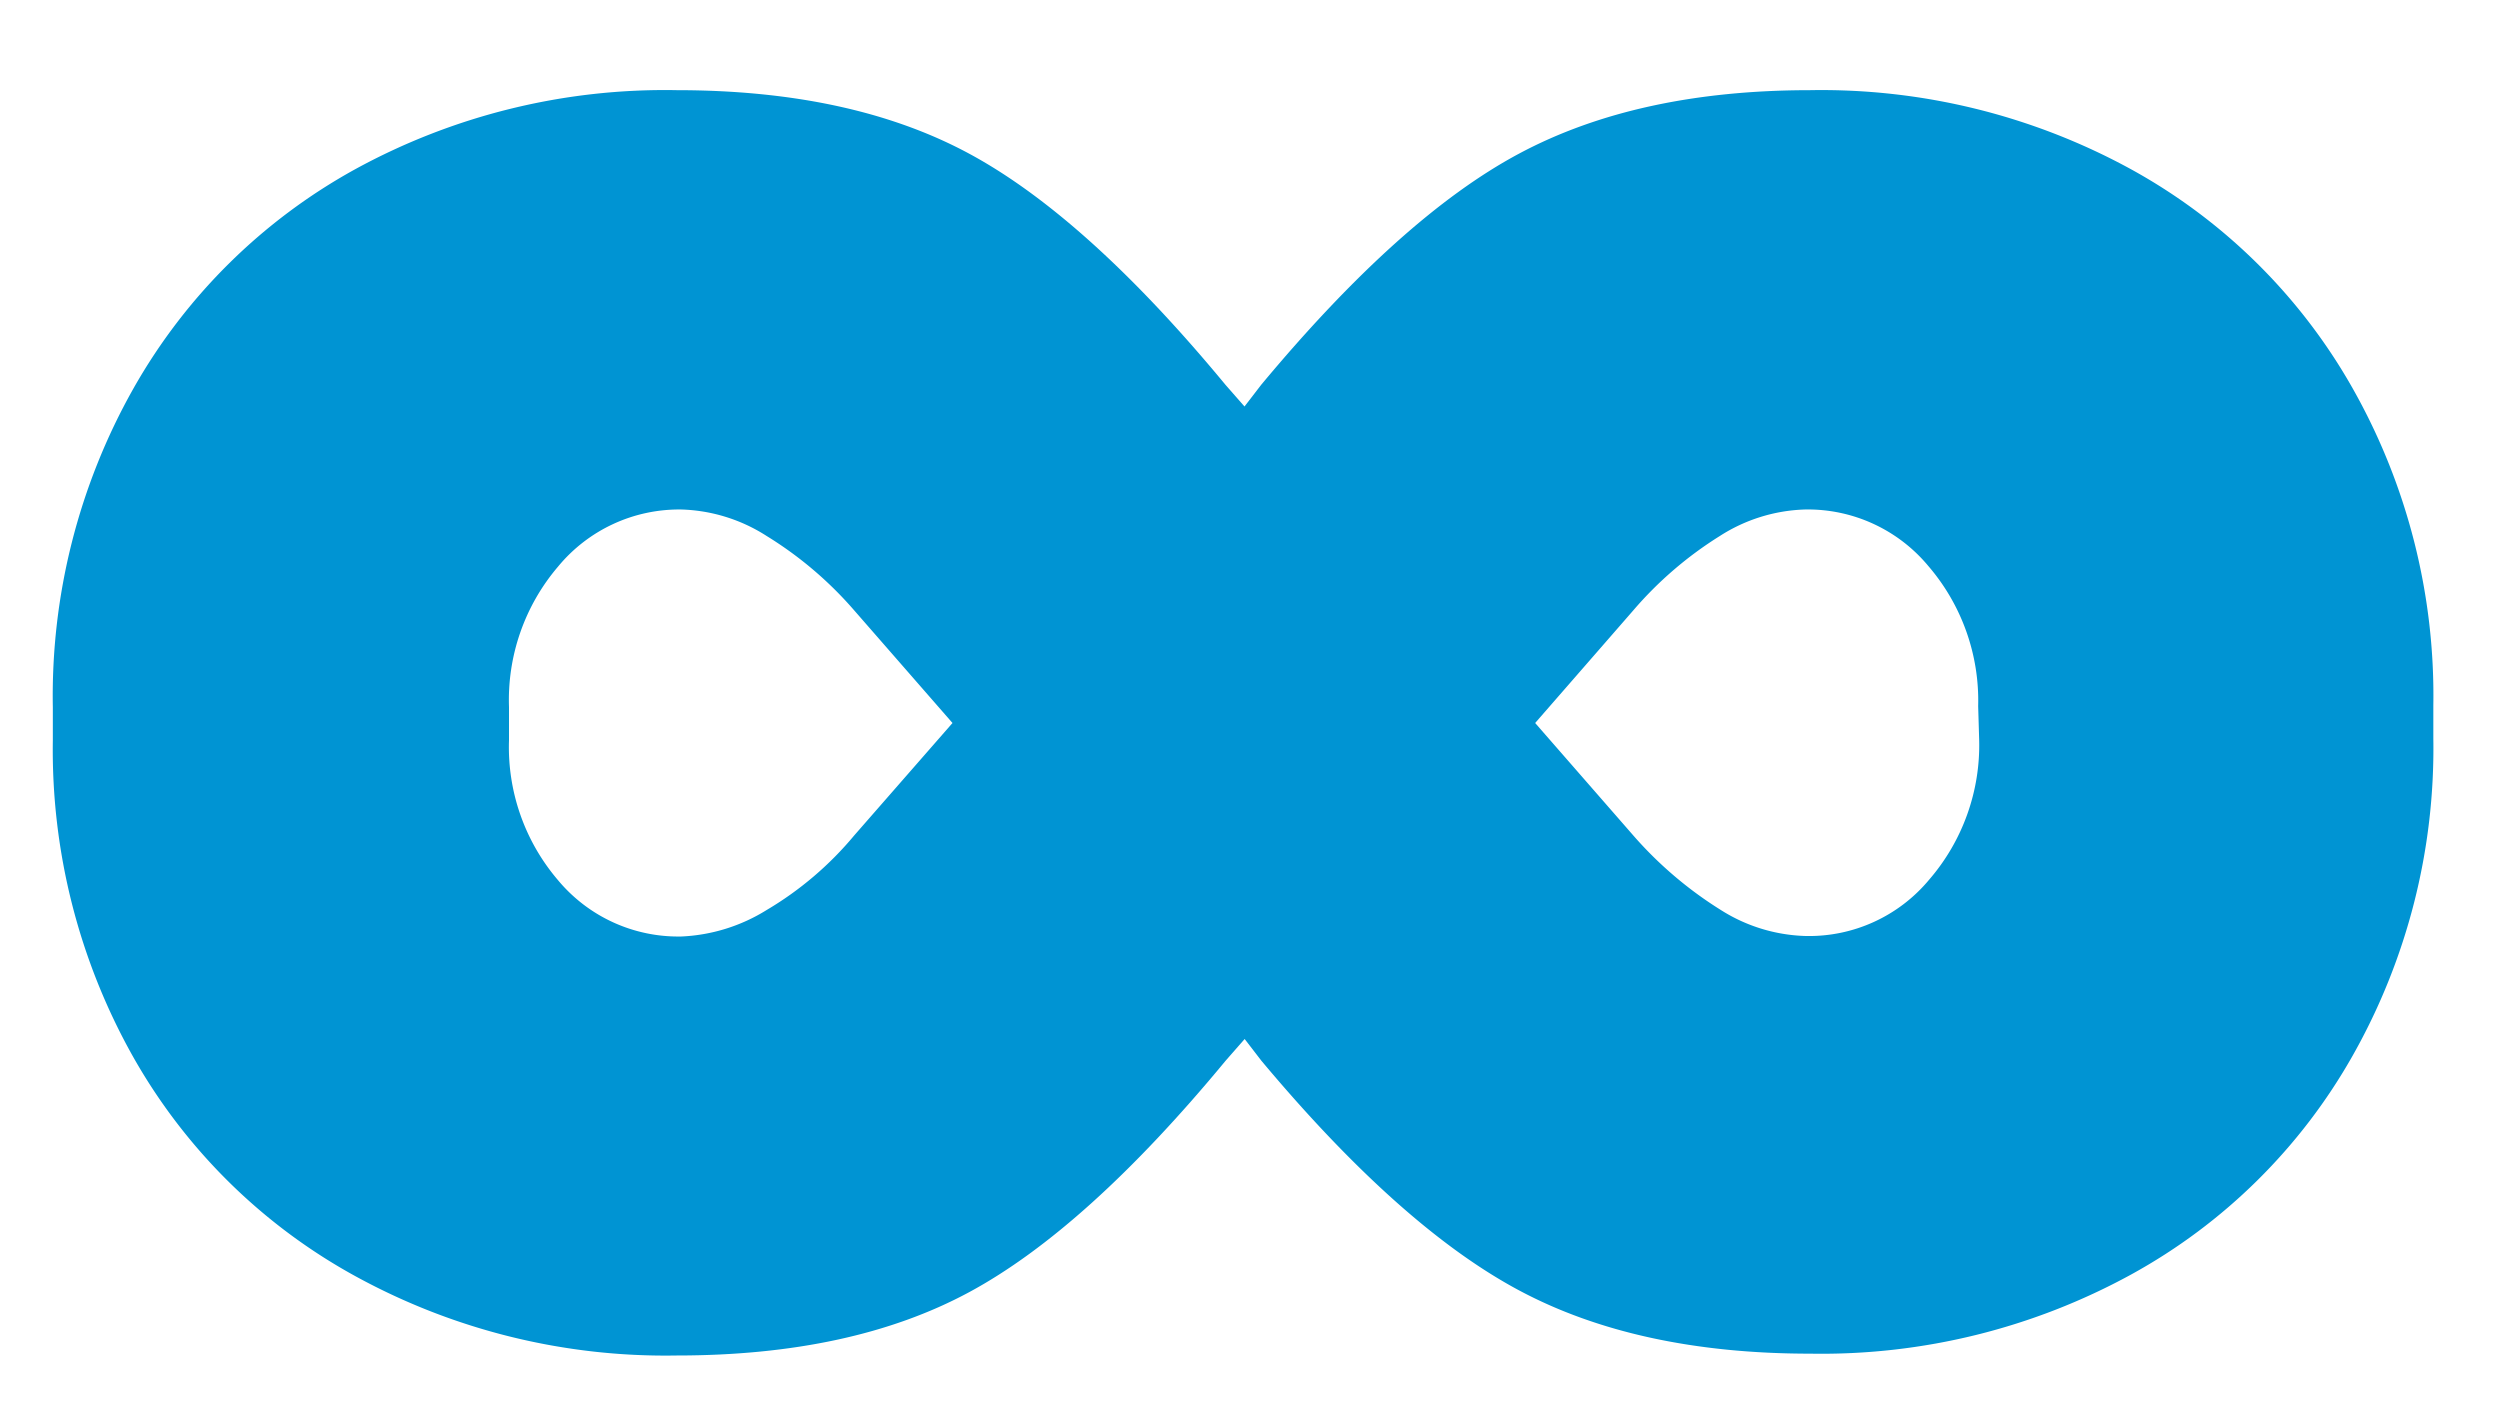 <?xml version="1.0" encoding="UTF-8"?> <svg xmlns="http://www.w3.org/2000/svg" id="Слой_1" data-name="Слой 1" viewBox="0 0 150 85"> <defs> <style>.cls-1{fill:#0094d3;}</style> </defs> <path class="cls-1" d="M127.87,10.16a34.2,34.2,0,0,1,13.3,13.16,37.45,37.45,0,0,1,4.83,19v2a37.46,37.46,0,0,1-4.83,19,34.1,34.1,0,0,1-13.3,13.15,38.69,38.69,0,0,1-19.25,4.75q-10.37,0-17.48-3.8T75.68,63.64l-1-1.3-1.14,1.3Q65.21,73.72,58.15,77.53c-4.71,2.54-10.55,3.8-17.56,3.8a38.69,38.69,0,0,1-19.25-4.75A34.17,34.17,0,0,1,8,63.43a37.56,37.56,0,0,1-4.83-19v-2A37.55,37.55,0,0,1,8,23.32a34.26,34.26,0,0,1,13.3-13.16A38.69,38.69,0,0,1,40.59,5.41c7,0,12.85,1.27,17.56,3.81S68,16.4,73.53,23.09l1.14,1.3,1-1.3C81.24,16.4,86.39,11.76,91.14,9.22s10.57-3.81,17.48-3.81a38.69,38.69,0,0,1,19.25,4.75M46,54.6a20.21,20.21,0,0,0,5.25-4.47l5.9-6.75-5.9-6.76A22.6,22.6,0,0,0,46,32.16a10,10,0,0,0-5.11-1.59A9.42,9.42,0,0,0,33.48,34a12.32,12.32,0,0,0-2.94,8.42v2a12.27,12.27,0,0,0,2.94,8.39,9.39,9.39,0,0,0,7.4,3.38A10.54,10.54,0,0,0,46,54.6m72.69-12.23a12.38,12.38,0,0,0-3-8.42,9.4,9.4,0,0,0-7.41-3.38,10,10,0,0,0-5.09,1.59A22.6,22.6,0,0,0,98,36.62l-5.89,6.76L98,50.13a23.42,23.42,0,0,0,5.25,4.47,10,10,0,0,0,5.09,1.56,9.37,9.37,0,0,0,7.41-3.38,12.34,12.34,0,0,0,3-8.39Z"></path> </svg> 